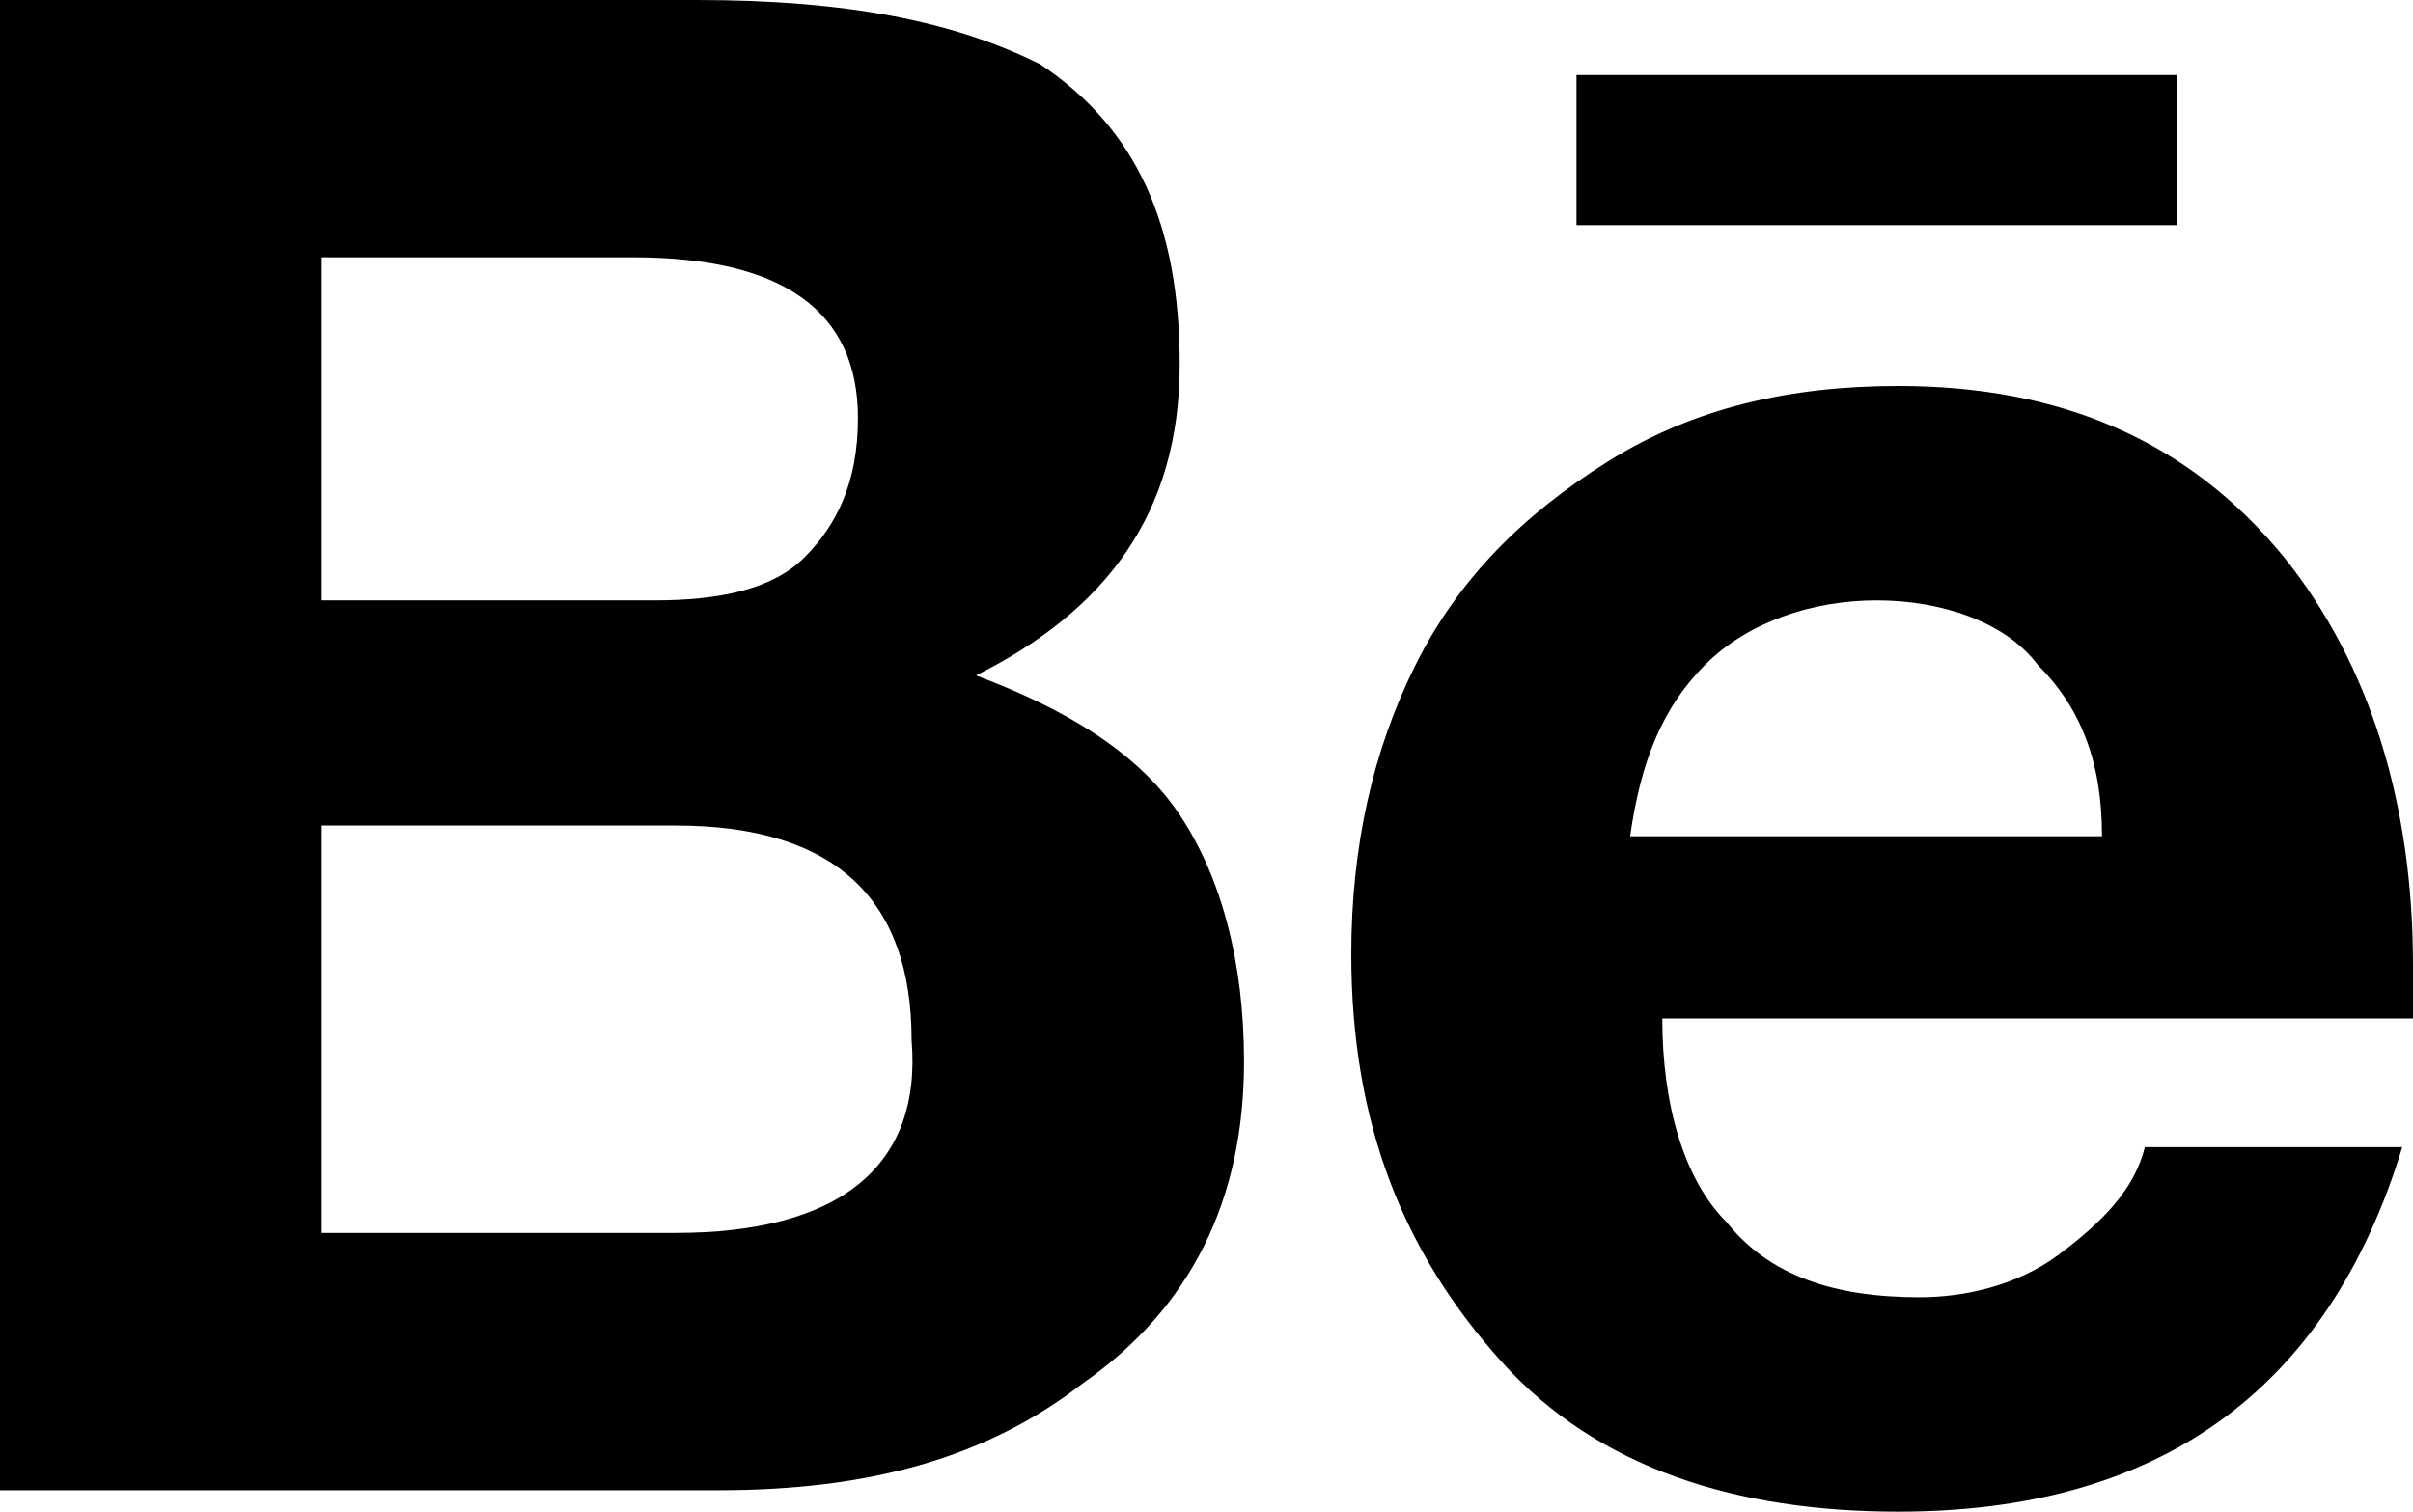 <svg xmlns="http://www.w3.org/2000/svg" width="22.5px" height="14.1px" viewBox="0 0 22.5 14.1">
<path d="M11,7.6c-0.4-0.6-1.1-1-1.9-1.3c1.2-0.6,1.9-1.5,1.9-2.9c0-1.3-0.4-2.2-1.3-2.8C8.9,0.2,7.9,0,6.5,0H0v13.9
	h6.7c1.4,0,2.5-0.3,3.4-1c1-0.7,1.5-1.7,1.5-3C11.6,9,11.4,8.2,11,7.6z M3,2.4h2.9C7.3,2.4,8,2.9,8,3.9c0,0.6-0.2,1-0.5,1.3
	C7.2,5.5,6.7,5.6,6.1,5.6H3V2.4z M6.3,11.5H3V7.7h3.3c1.5,0,2.2,0.7,2.2,2C8.6,10.9,7.8,11.5,6.3,11.5z"/>
<rect x="14.7" y="0.7" width="5.6" height="1.4"/>
<path d="M22.5,9c0-1.5-0.4-2.8-1.2-3.8c-0.9-1.1-2.1-1.6-3.6-1.6c-1,0-1.9,0.2-2.7,0.7s-1.4,1.1-1.8,1.9
	c-0.4,0.8-0.6,1.7-0.6,2.7c0,1.6,0.5,2.8,1.4,3.8c0.9,1,2.2,1.4,3.7,1.4c2.4,0,4-1.1,4.7-3.4h-2.4c-0.1,0.4-0.4,0.7-0.8,1
	s-0.9,0.4-1.3,0.4c-0.8,0-1.4-0.2-1.8-0.7c-0.4-0.4-0.6-1.1-0.6-1.9h7.2L22.5,9z M15.2,7.8c0.1-0.7,0.3-1.2,0.7-1.6
	c0.4-0.4,1-0.6,1.6-0.6s1.2,0.2,1.5,0.6c0.4,0.4,0.6,0.9,0.6,1.6H15.2z"/>
</svg>
